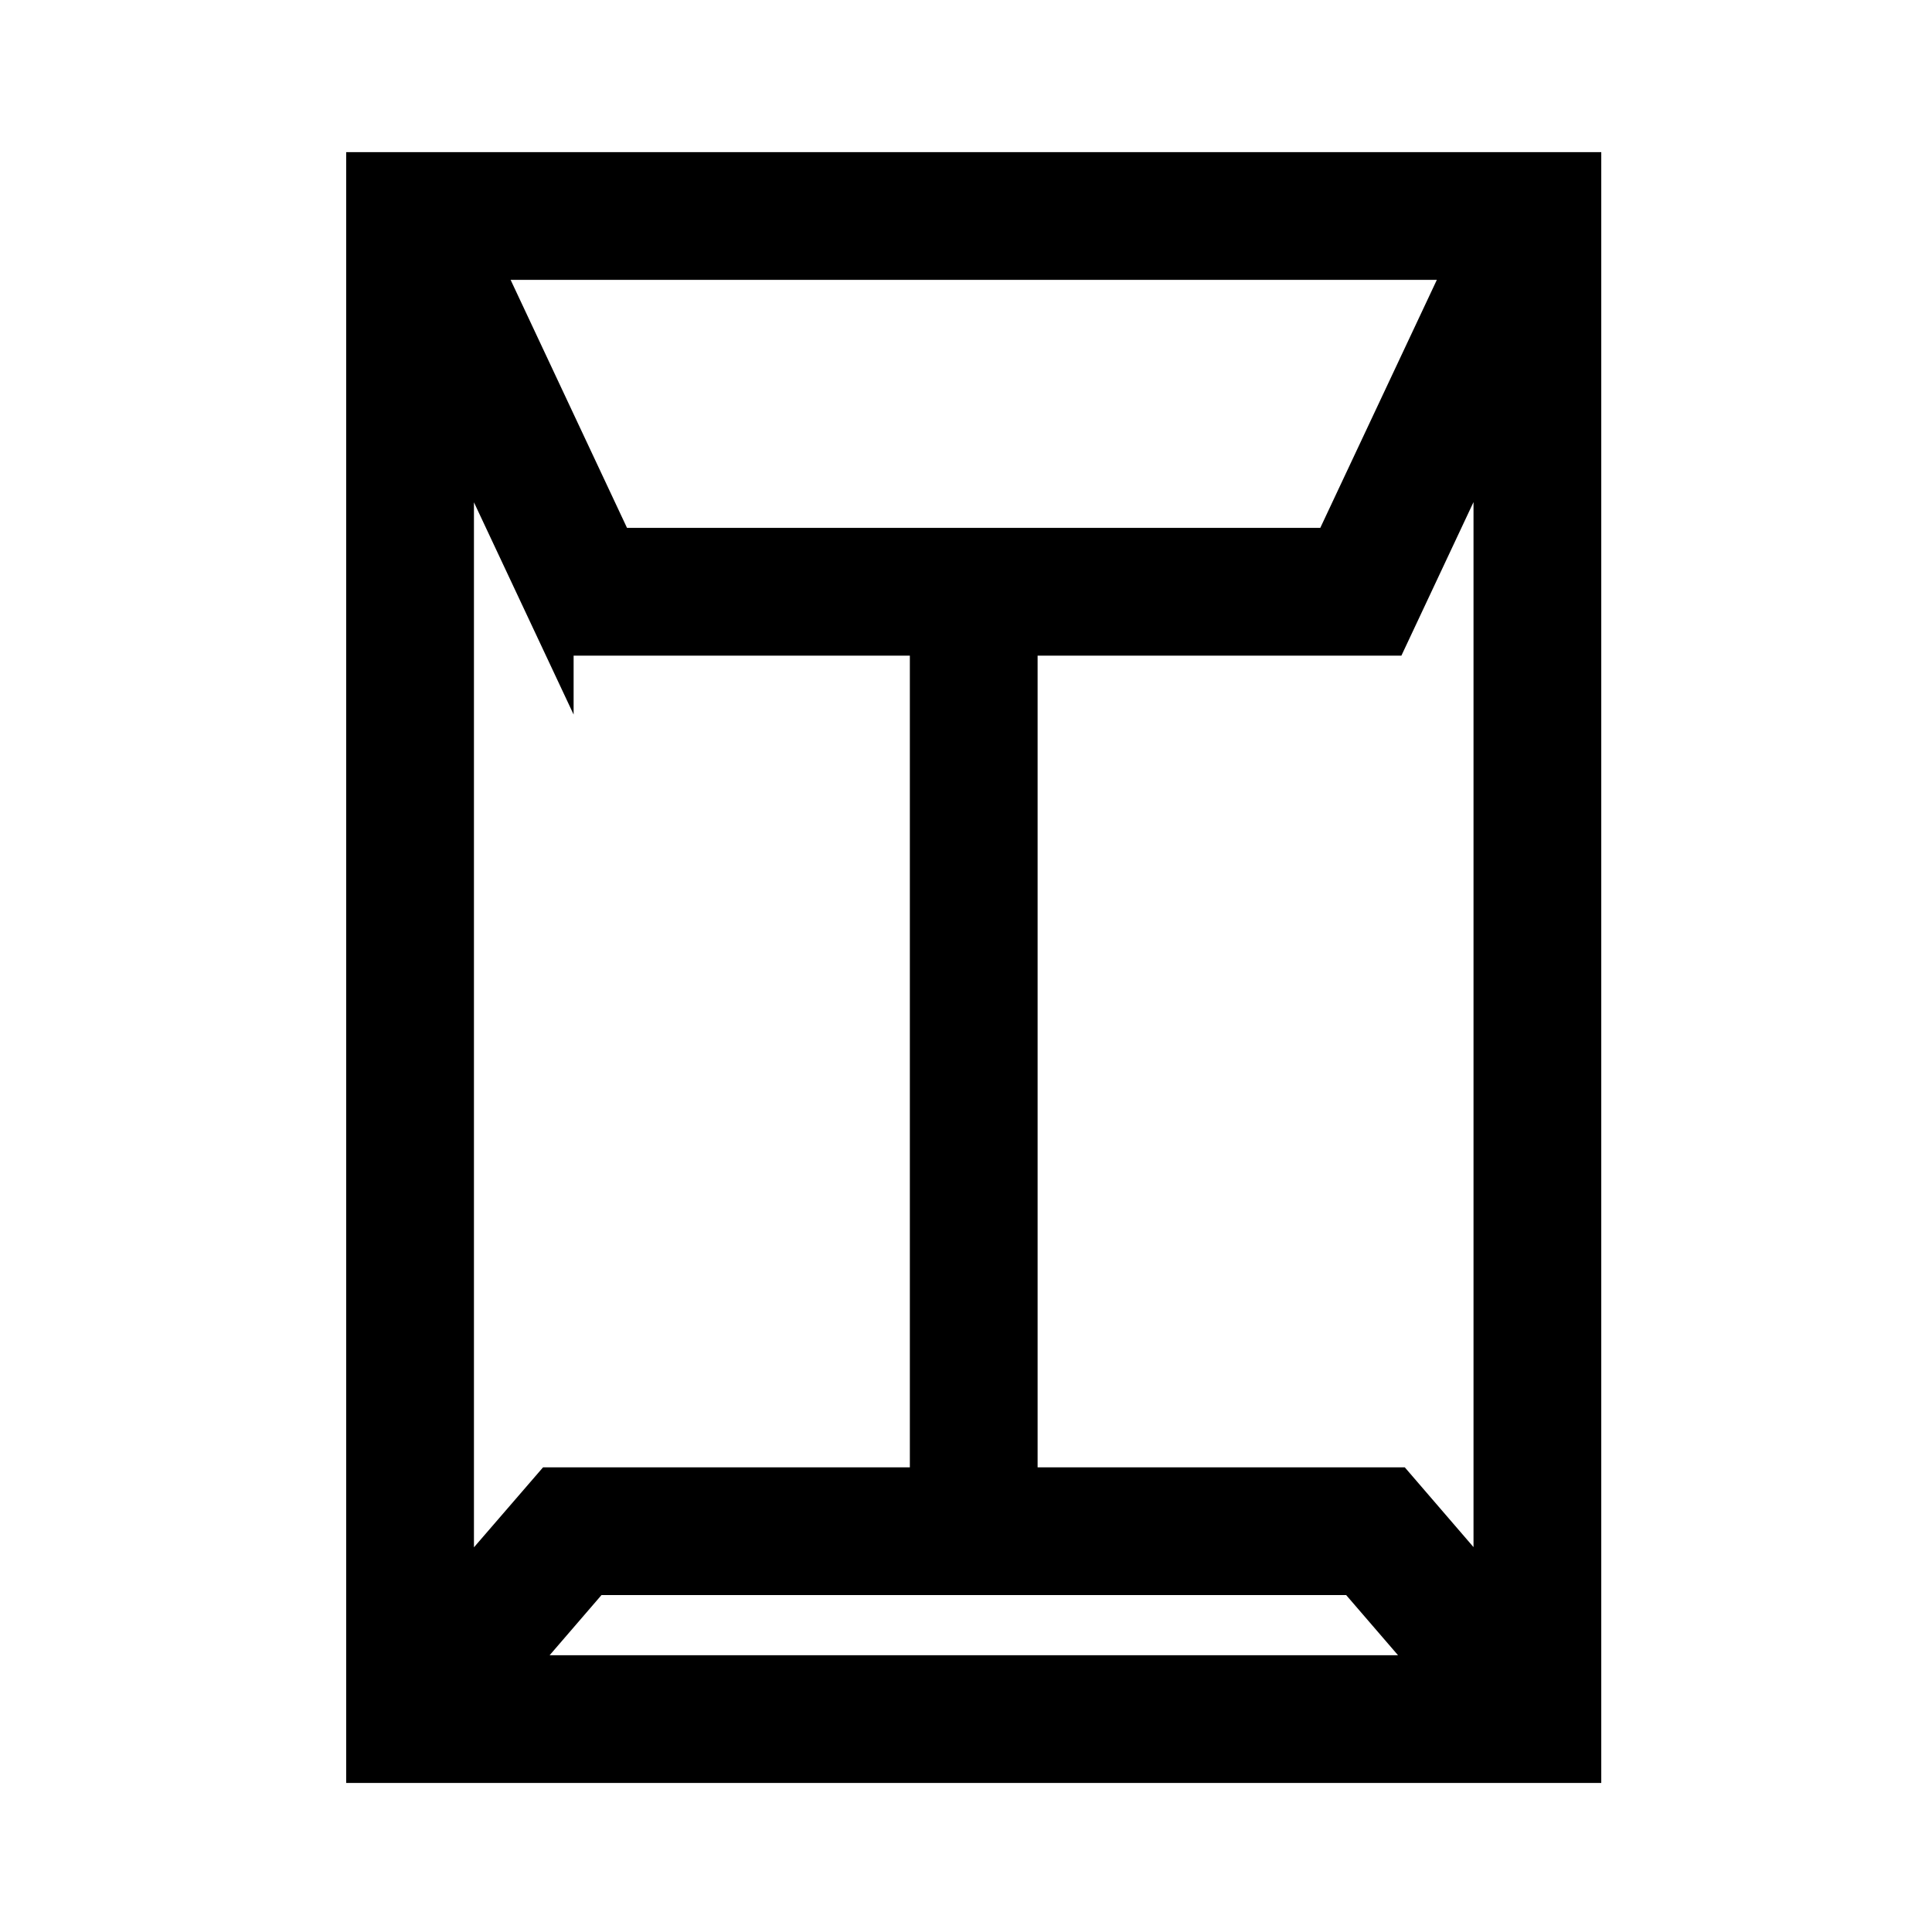 <?xml version="1.0" encoding="UTF-8"?>
<svg id="Uploaded_to_svgrepo.com" data-name="Uploaded to svgrepo.com" xmlns="http://www.w3.org/2000/svg" viewBox="0 0 800 800">
  <defs>
    <style>
      .cls-1 {
        stroke: #000;
        stroke-miterlimit: 10;
        stroke-width: 14px;
      }
    </style>
  </defs>
  <path class="cls-1" d="M150.35,69.99v661.3h505.7V69.99H150.35ZM255.19,225.59l-54.77-116.7h405.57l-54.85,116.7H255.19h0ZM230.52,264.49h153.23v350.1h-155.68l-38.82,44.93V176.62l41.27,87.88ZM245.85,653.49h314.78l33.53,38.9H212.32l33.53-38.9h0ZM578.48,614.59h-155.83v-350.1h153.19l41.31-87.95v482.94l-38.67-44.89Z"/>
</svg>